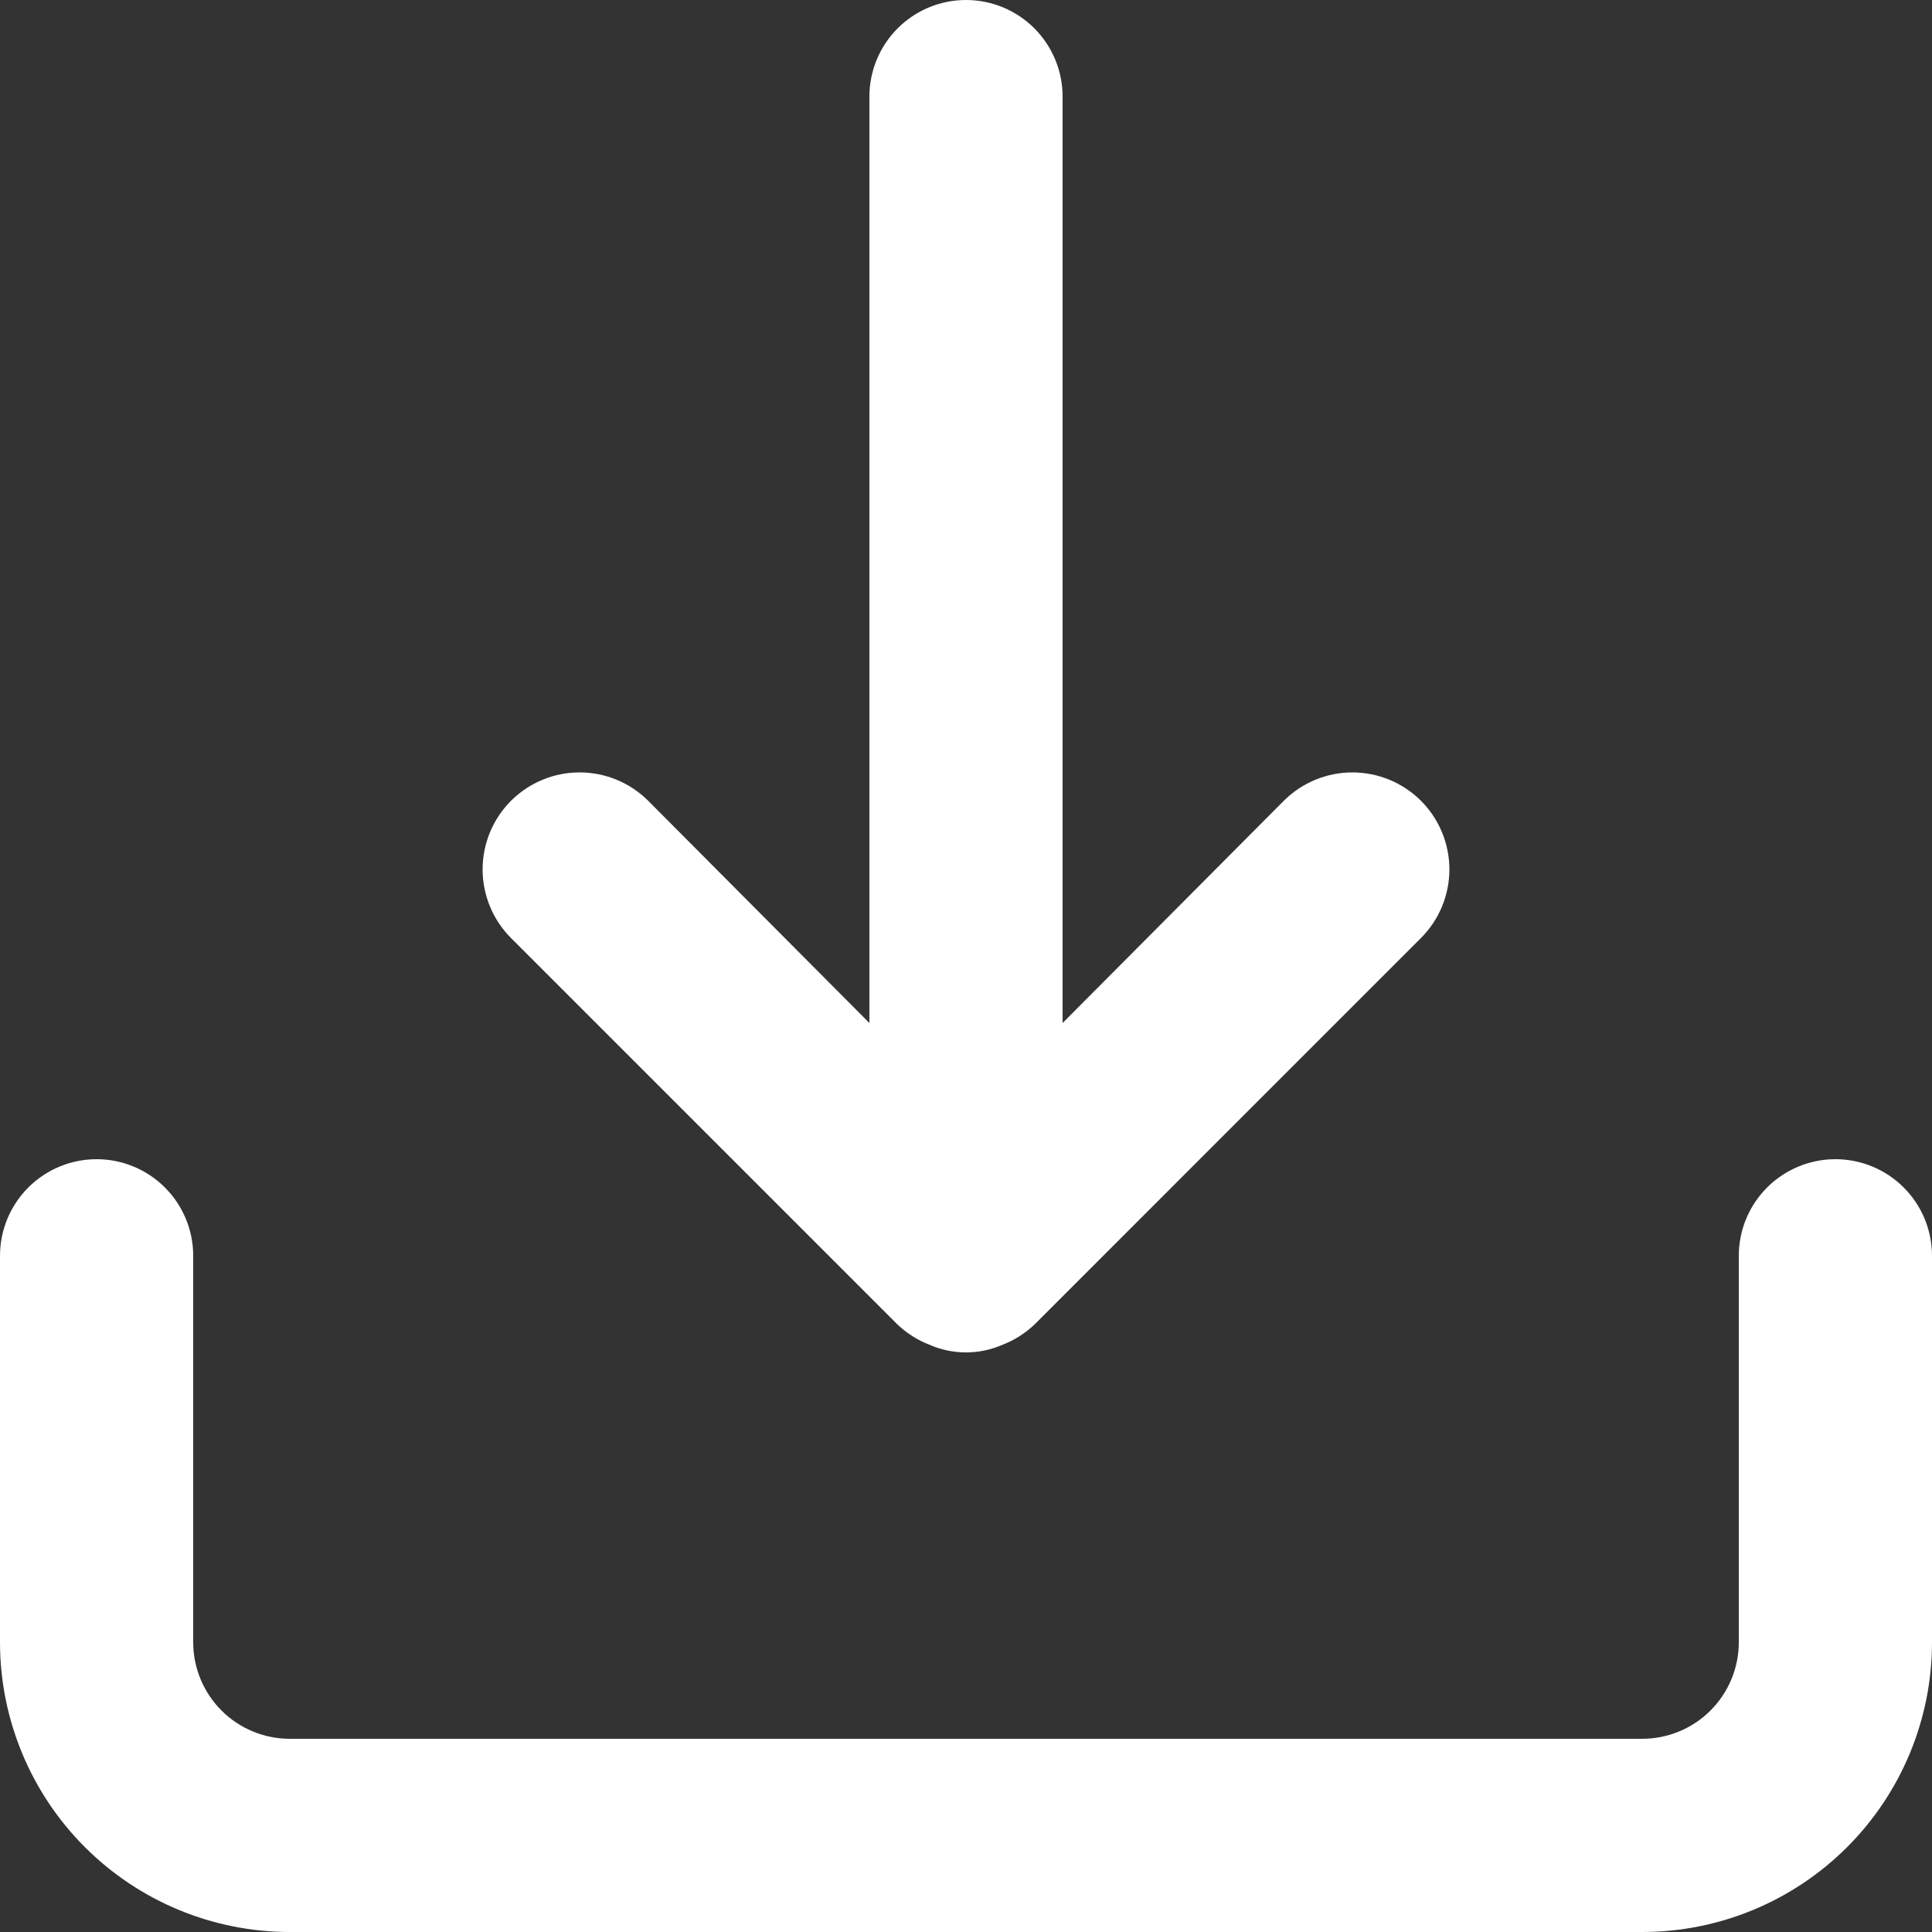 <svg width="45" height="45" viewBox="0 0 45 45" fill="none" xmlns="http://www.w3.org/2000/svg">
<rect x="0" y="0" width="45" height="45" fill="#333333" stroke="none"/>
<path d="M42.75 27C42.153 27 41.581 27.237 41.159 27.659C40.737 28.081 40.5 28.653 40.5 29.25V38.25C40.5 38.847 40.263 39.419 39.841 39.841C39.419 40.263 38.847 40.5 38.25 40.5H6.75C6.153 40.5 5.581 40.263 5.159 39.841C4.737 39.419 4.5 38.847 4.5 38.25V29.25C4.5 28.653 4.263 28.081 3.841 27.659C3.419 27.237 2.847 27 2.25 27C1.653 27 1.081 27.237 0.659 27.659C0.237 28.081 0 28.653 0 29.25V38.25C0 40.04 0.711 41.757 1.977 43.023C3.243 44.289 4.96 45 6.75 45H38.25C40.04 45 41.757 44.289 43.023 43.023C44.289 41.757 45 40.04 45 38.25V29.25C45 28.653 44.763 28.081 44.341 27.659C43.919 27.237 43.347 27 42.75 27ZM20.902 30.848C21.116 31.052 21.369 31.213 21.645 31.32C21.914 31.439 22.206 31.5 22.5 31.5C22.794 31.5 23.086 31.439 23.355 31.32C23.631 31.213 23.884 31.052 24.098 30.848L33.097 21.848C33.521 21.424 33.759 20.849 33.759 20.25C33.759 19.651 33.521 19.076 33.097 18.652C32.674 18.229 32.099 17.991 31.5 17.991C30.901 17.991 30.326 18.229 29.902 18.652L24.75 23.828V2.25C24.75 1.653 24.513 1.081 24.091 0.659C23.669 0.237 23.097 0 22.5 0C21.903 0 21.331 0.237 20.909 0.659C20.487 1.081 20.25 1.653 20.25 2.25V23.828L15.098 18.652C14.888 18.443 14.639 18.276 14.365 18.163C14.091 18.049 13.797 17.991 13.5 17.991C13.203 17.991 12.909 18.049 12.635 18.163C12.361 18.276 12.112 18.443 11.902 18.652C11.693 18.862 11.526 19.111 11.413 19.385C11.299 19.66 11.241 19.953 11.241 20.25C11.241 20.547 11.299 20.84 11.413 21.115C11.526 21.389 11.693 21.638 11.902 21.848L20.902 30.848Z" fill="white"/>
</svg>
